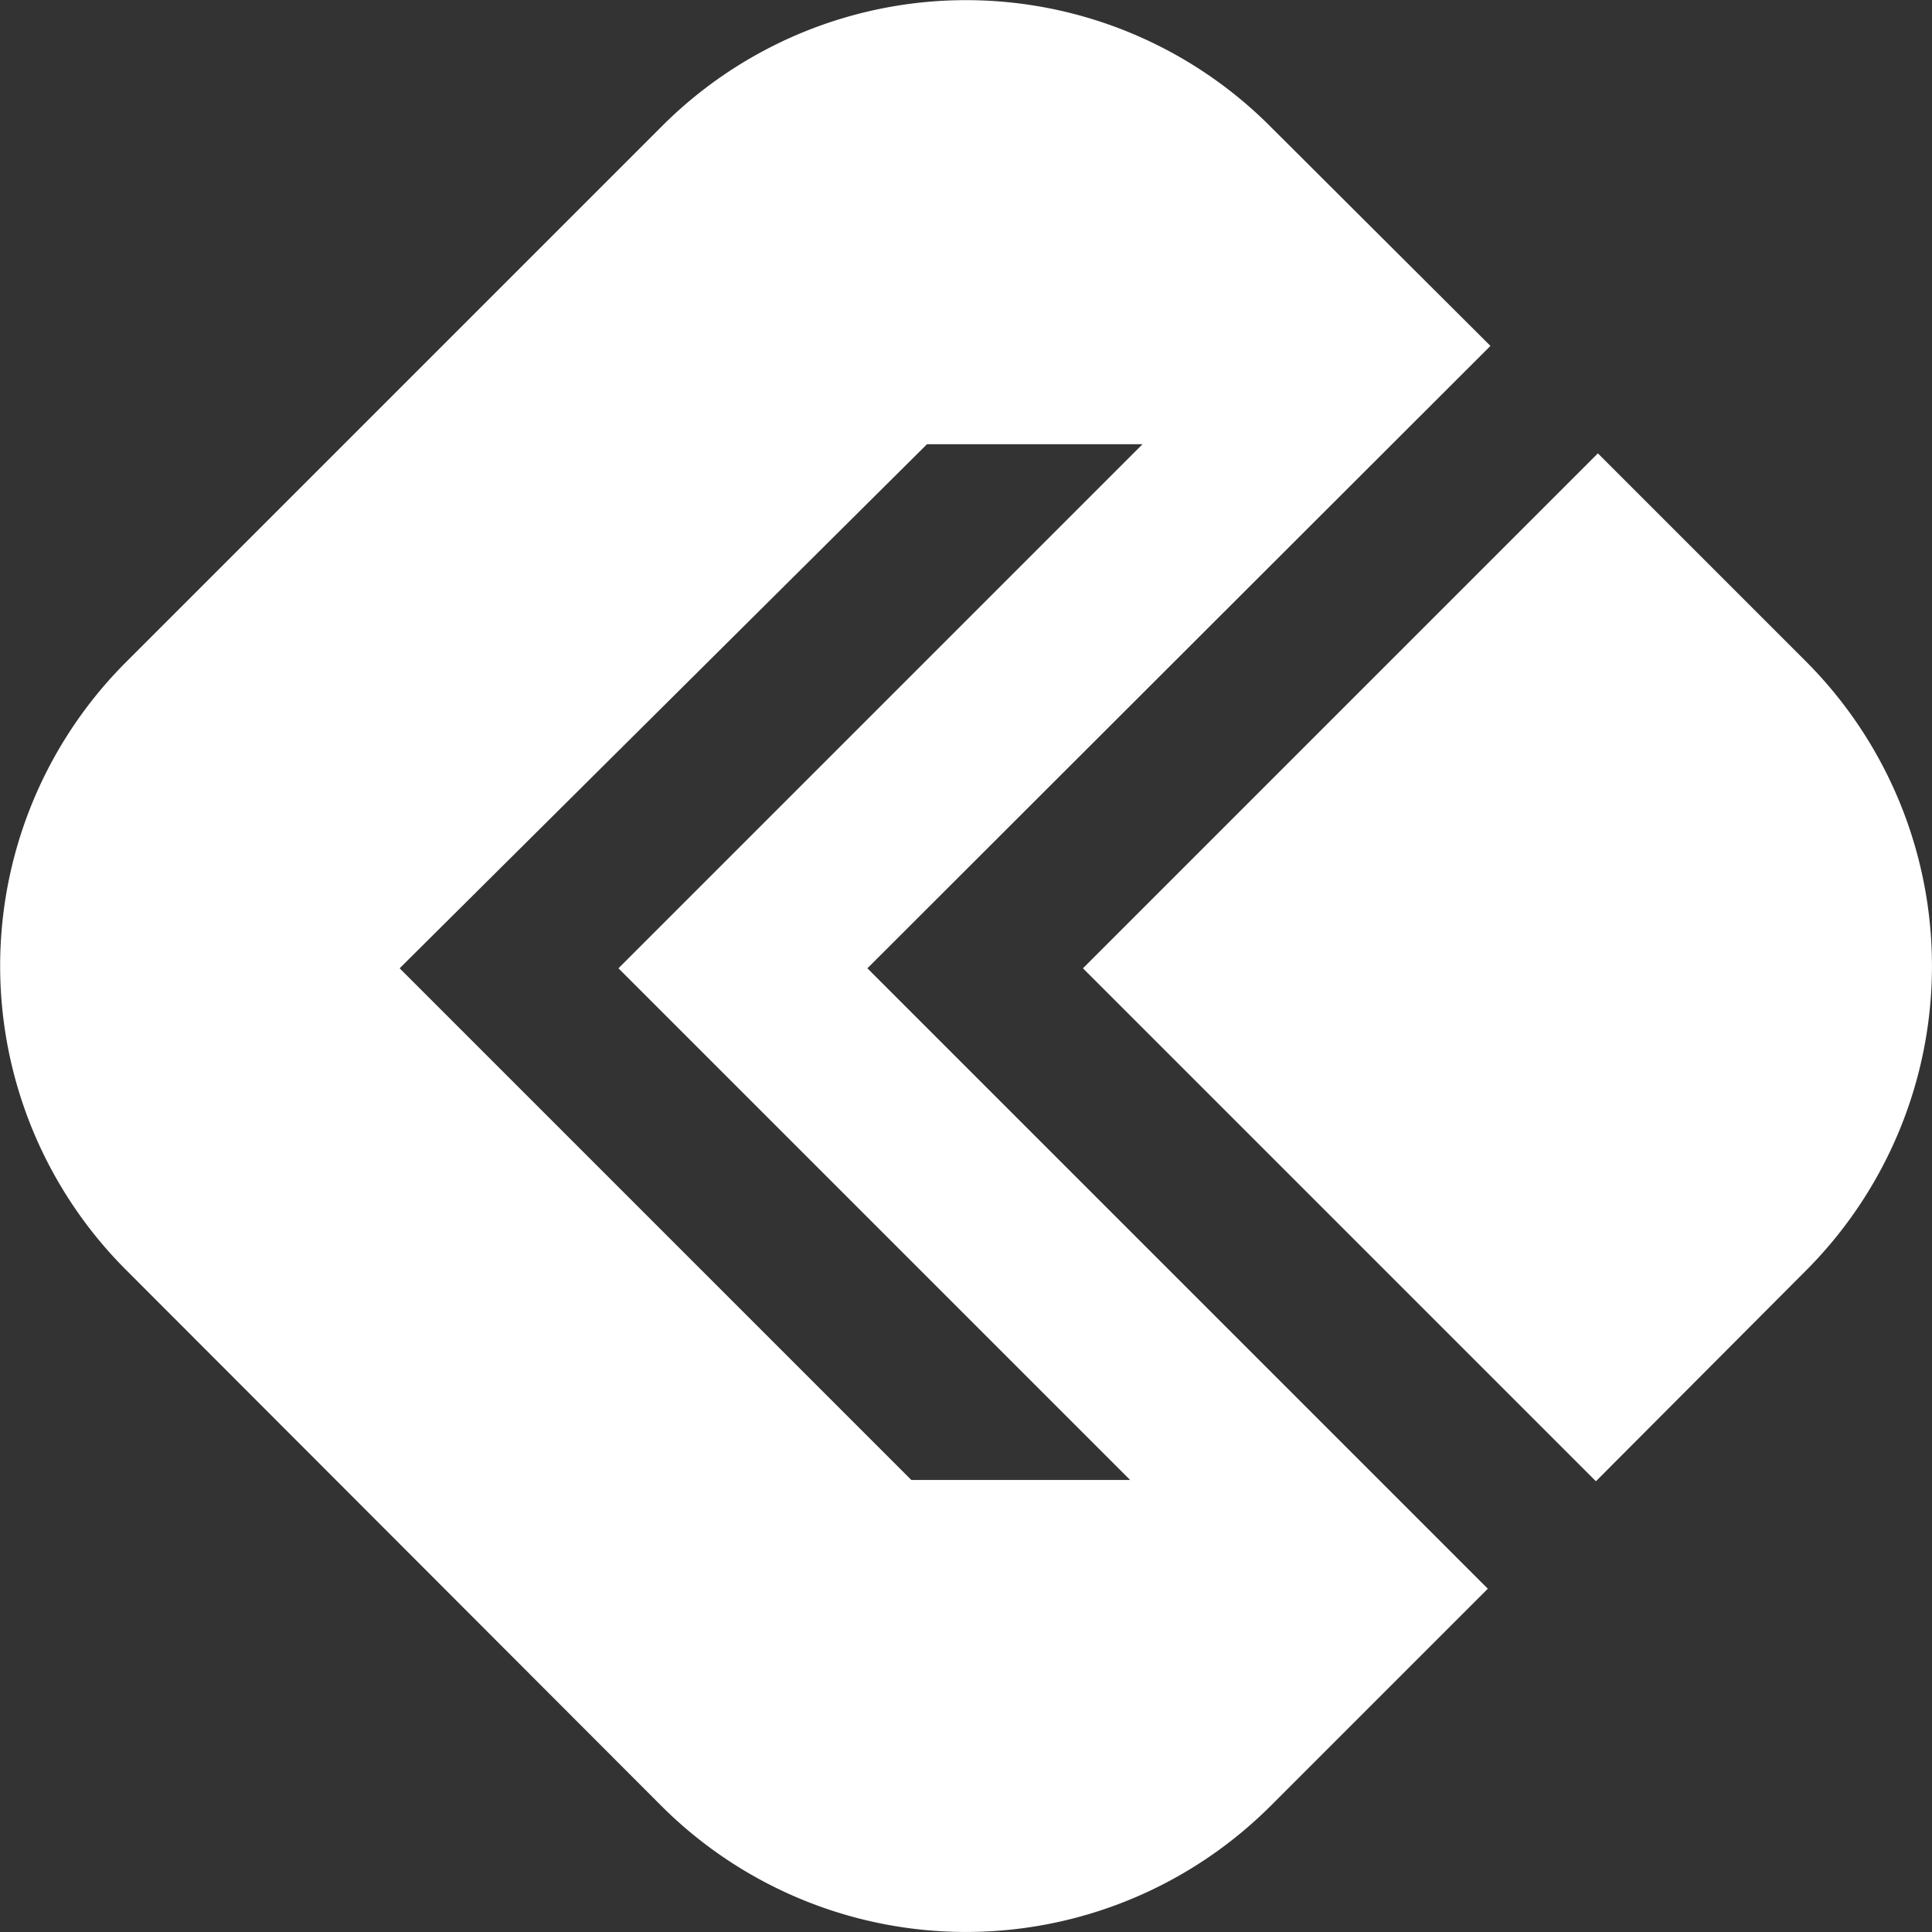 <svg xmlns="http://www.w3.org/2000/svg" viewBox="0 0 29.49 29.49"><rect x="0" y="0" width="29.49" height="29.49" fill="#333333" stroke="none"/><defs><style>.cls-1{fill:#fff;}</style></defs><title>logo</title><g id="logo_2" data-name="logo 2"><g id="logo_1-2" data-name="logo 1"><path class="cls-1" d="M27.57,10.1,24.39,6.92l-7.86,7.86,7.83,7.83,3.21-3.22a6.58,6.58,0,0,0,0-9.29"/><path class="cls-1" d="M13.24,14.78l9.51-9.5L19.39,1.93a6.56,6.56,0,0,0-9.29,0L1.93,10.1a6.56,6.56,0,0,0,0,9.29l8.17,8.18a6.58,6.58,0,0,0,9.29,0l3.32-3.32Zm.67,7.81L6.1,14.78l8.05-8h3.29l-8,8,7.81,7.81Z"/></g></g></svg>